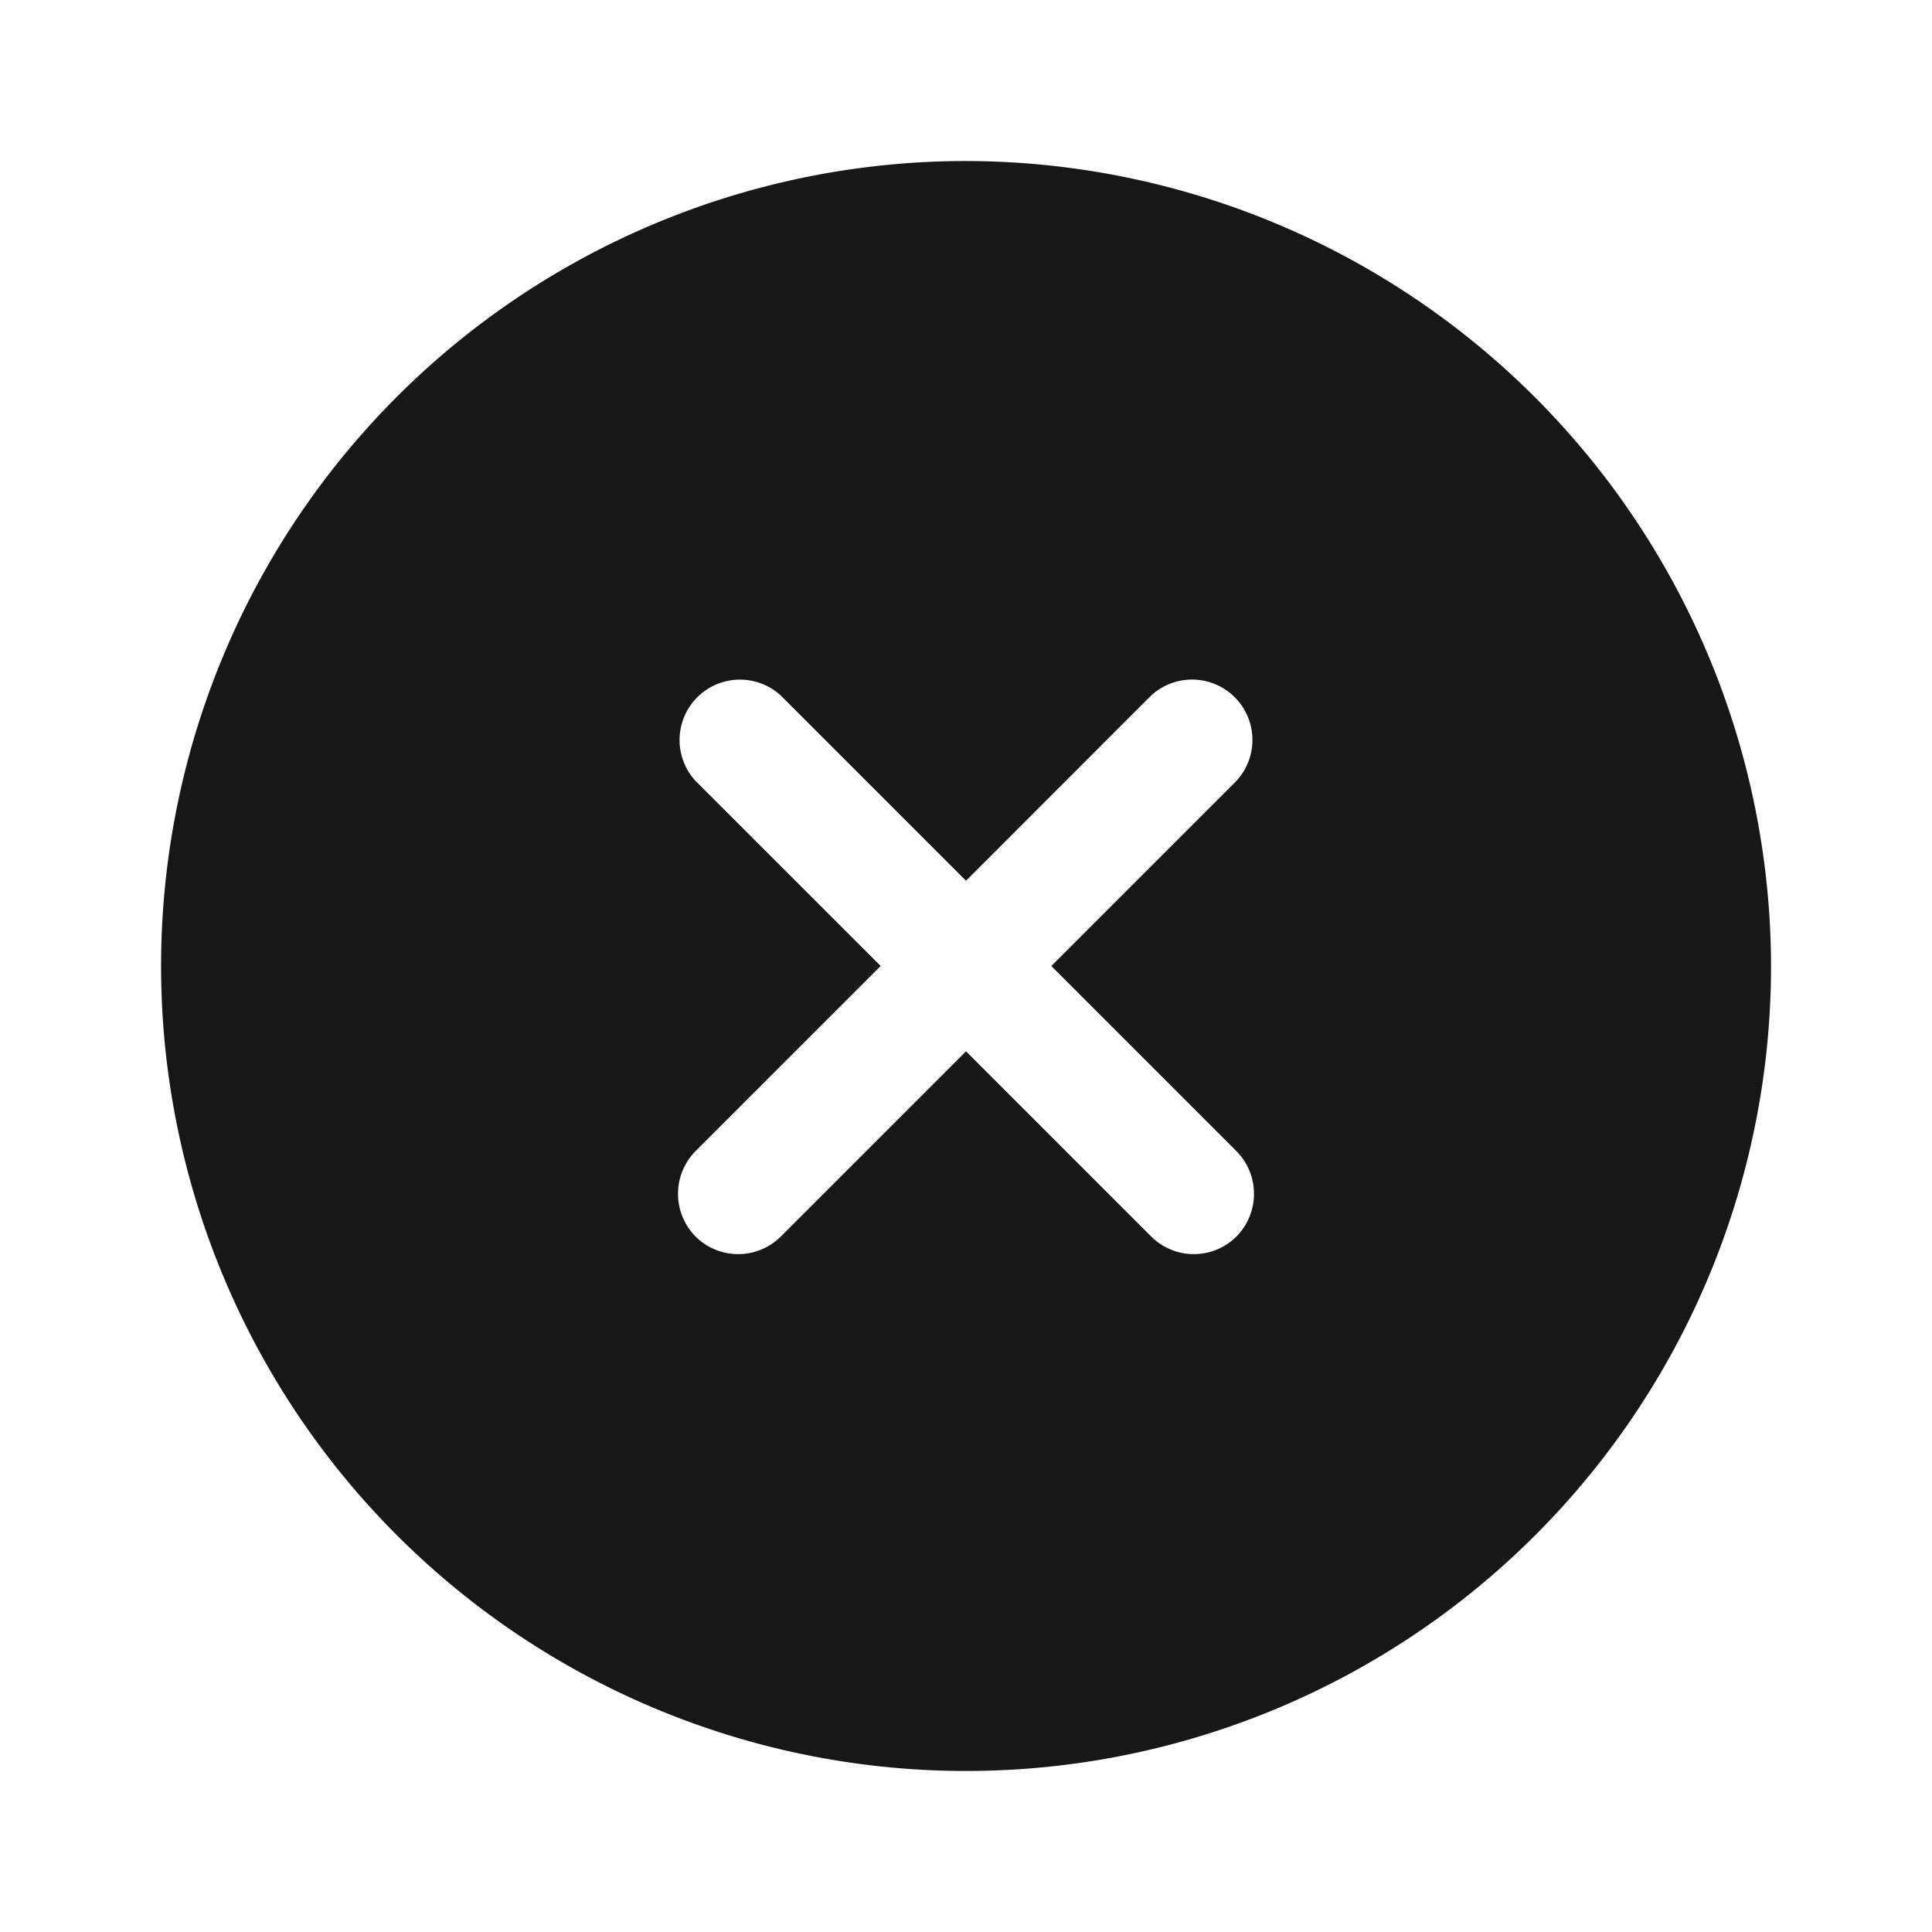 <svg xmlns="http://www.w3.org/2000/svg" width="32" height="32" viewBox="0 0 32 32">
  <g id="vuesax_bold_close-circle" data-name="vuesax/bold/close-circle" transform="translate(-236 -252)">
    <g id="close-circle" transform="translate(236 252)">
      <path id="Vector" d="M13.333,0A13.333,13.333,0,1,0,26.667,13.333,13.355,13.355,0,0,0,13.333,0Zm4.48,16.4a1.006,1.006,0,0,1,0,1.413,1,1,0,0,1-1.413,0l-3.067-3.067-3.067,3.067a1,1,0,0,1-1.413,0,1.006,1.006,0,0,1,0-1.413l3.067-3.067L8.853,10.267a1,1,0,0,1,1.413-1.413l3.067,3.067L16.4,8.853a1,1,0,0,1,1.413,1.413l-3.067,3.067Z" transform="translate(2.667 2.667)" fill="#171717"/>
      <path id="Vector-2" data-name="Vector" d="M0,0H32V32H0Z" transform="translate(32 32) rotate(180)" fill="none" opacity="0"/>
    </g>
  </g>
</svg>
